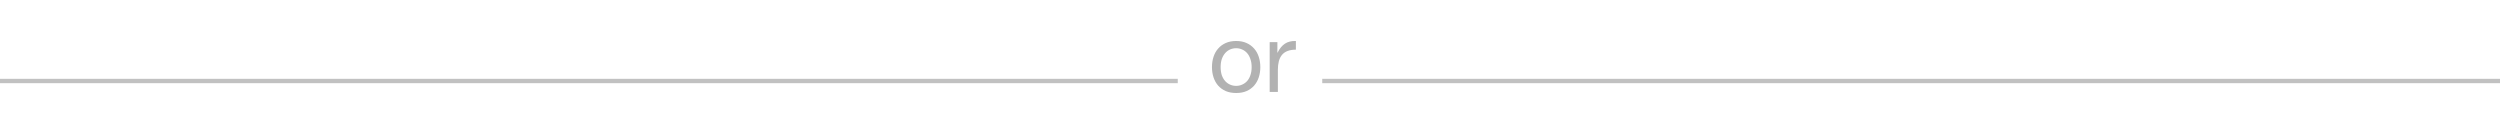 <svg width="571" height="26" viewBox="0 0 571 26" fill="none" xmlns="http://www.w3.org/2000/svg">
<path d="M278.793 15.324C278.793 16.013 278.881 16.629 279.057 17.172C279.247 17.7 279.504 18.147 279.827 18.514C280.149 18.866 280.523 19.137 280.949 19.328C281.389 19.519 281.851 19.614 282.335 19.614C282.819 19.614 283.273 19.519 283.699 19.328C284.139 19.137 284.52 18.866 284.843 18.514C285.165 18.147 285.415 17.7 285.591 17.172C285.781 16.629 285.877 16.013 285.877 15.324C285.877 14.635 285.781 14.026 285.591 13.498C285.415 12.955 285.165 12.501 284.843 12.134C284.52 11.767 284.139 11.489 283.699 11.298C283.273 11.107 282.819 11.012 282.335 11.012C281.851 11.012 281.389 11.107 280.949 11.298C280.523 11.489 280.149 11.767 279.827 12.134C279.504 12.501 279.247 12.955 279.057 13.498C278.881 14.026 278.793 14.635 278.793 15.324ZM276.813 15.324C276.813 14.488 276.93 13.711 277.165 12.992C277.399 12.259 277.751 11.628 278.221 11.1C278.69 10.557 279.269 10.132 279.959 9.824C280.648 9.516 281.44 9.362 282.335 9.362C283.244 9.362 284.036 9.516 284.711 9.824C285.4 10.132 285.979 10.557 286.449 11.1C286.918 11.628 287.27 12.259 287.505 12.992C287.739 13.711 287.857 14.488 287.857 15.324C287.857 16.16 287.739 16.937 287.505 17.656C287.27 18.375 286.918 19.005 286.449 19.548C285.979 20.076 285.4 20.494 284.711 20.802C284.036 21.095 283.244 21.242 282.335 21.242C281.44 21.242 280.648 21.095 279.959 20.802C279.269 20.494 278.69 20.076 278.221 19.548C277.751 19.005 277.399 18.375 277.165 17.656C276.93 16.937 276.813 16.16 276.813 15.324ZM289.995 9.626H291.755V12.024H291.799C292.254 11.1 292.811 10.418 293.471 9.978C294.131 9.538 294.967 9.333 295.979 9.362V11.342C295.231 11.342 294.593 11.445 294.065 11.65C293.537 11.855 293.112 12.156 292.789 12.552C292.467 12.948 292.232 13.432 292.085 14.004C291.939 14.561 291.865 15.207 291.865 15.94V21H289.995V9.626Z" fill="#B2B2B2"/>
<path d="M302 18.5H571" stroke="#B2B2B2" stroke-opacity="0.8"/>
<path d="M0 18.5H269" stroke="#B2B2B2" stroke-opacity="0.8"/>
</svg>

